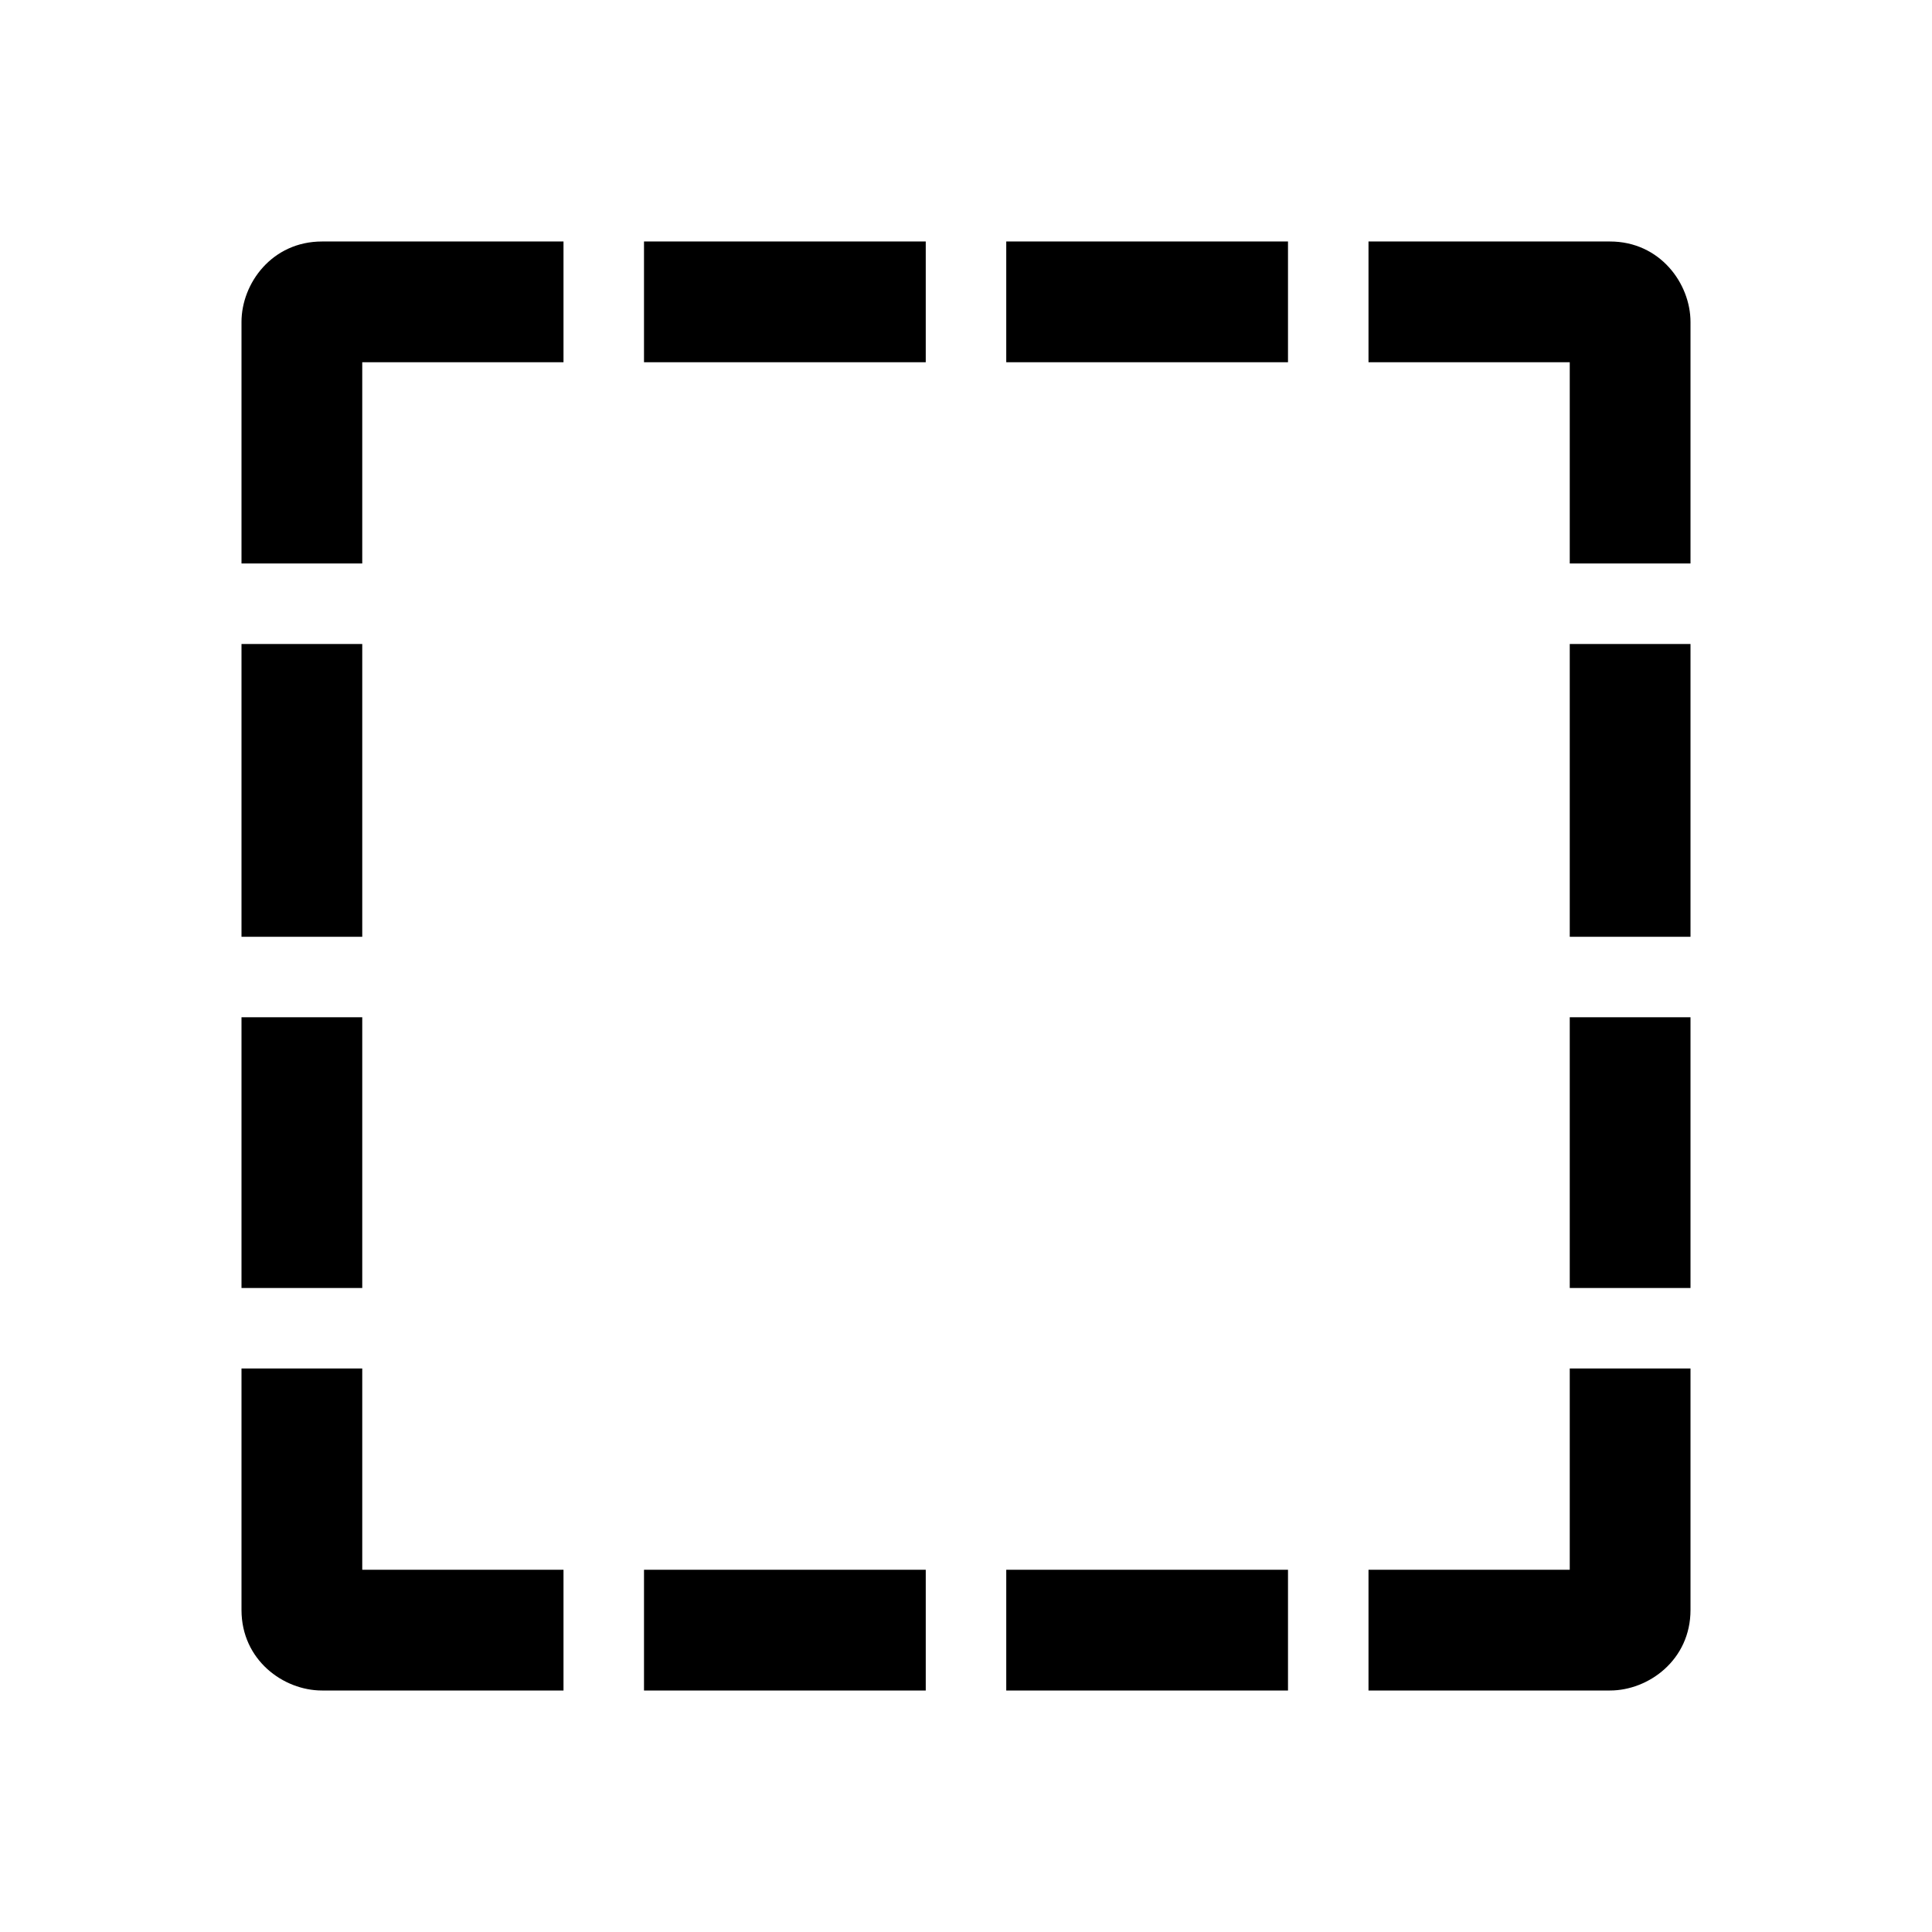 <svg clip-rule="evenodd" fill-rule="evenodd" stroke-linejoin="round" stroke-miterlimit="2" viewBox="0 0 24 24" xmlns="http://www.w3.org/2000/svg"><path d="m3 17v3c0 .621.52 1 1 1h3v-1.5h-2.5v-2.5zm8.5 4h-3.5v-1.5h3.5zm4.5 0h-3.5v-1.5h3.5zm5-4h-1.5v2.5h-2.5v1.5h3c.478 0 1-.379 1-1zm-1.5-1v-3.363h1.5v3.363zm-15-3.363v3.363h-1.5v-3.363zm15-1v-3.637h1.5v3.637zm-15-3.637v3.637h-1.5v-3.637zm12.5-5v1.5h2.5v2.5h1.5v-3c0-.478-.379-1-1-1zm-10 0h-3c-.62 0-1 .519-1 1v3h1.5v-2.5h2.5zm4.5 1.5h-3.5v-1.5h3.5zm4.5 0h-3.5v-1.5h3.5z" fill-rule="nonzero"/></svg>